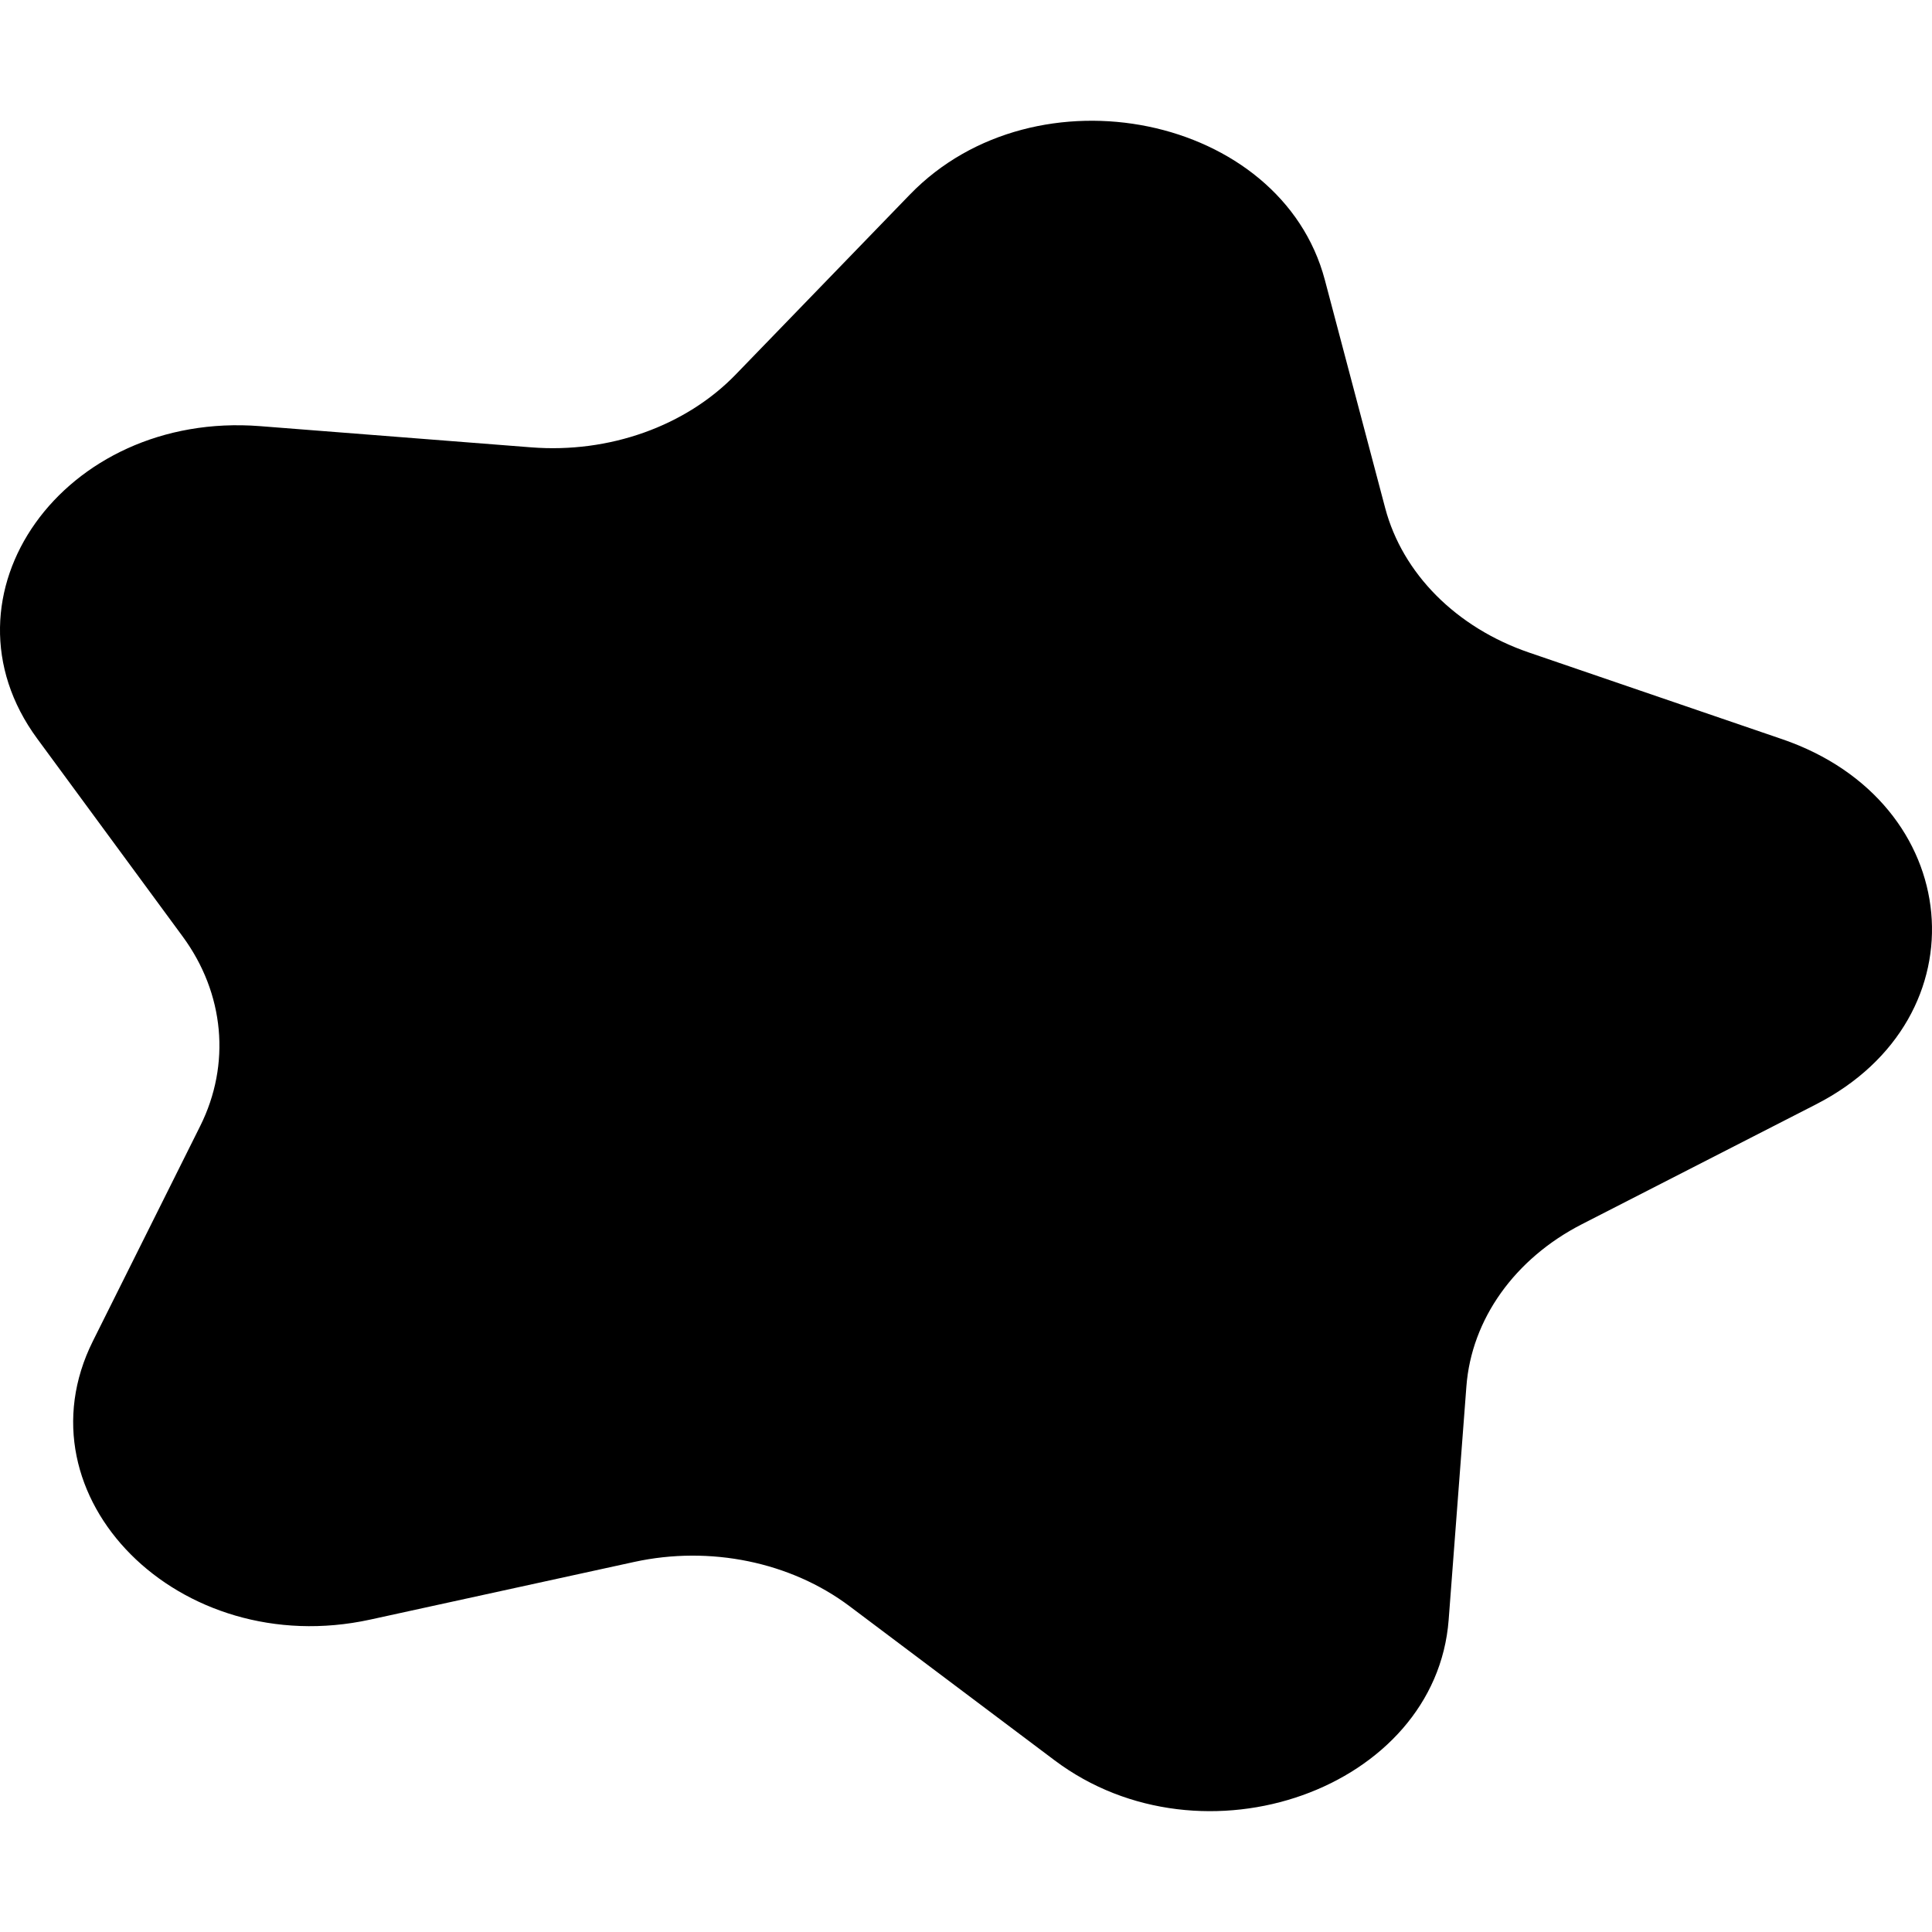 <svg xmlns="http://www.w3.org/2000/svg" viewBox="0 0 512 512"><path d="M472.29 195.89l-67.06-22.95c-19.28-6.6-33.54-20.92-38.14-38.3L351.1 74.19c-11.58-43.77-76.57-57.13-109.98-22.62l-46.14 47.67c-13.26 13.71-33.54 20.93-54.2 19.31l-71.88-5.62c-52.05-4.07-86.93 44.88-59.03 82.83l38.54 52.42c11.08 15.07 12.82 33.86 4.64 50.24L24.62 355.4c-20.59 41.25 22.84 84.87 73.49 73.81l69.96-15.28c20.11-4.39 41.45 0 57.07 11.73l54.32 40.83c39.32 29.56 101.04 7.57 104.45-37.22l4.7-61.86c1.35-17.79 12.8-33.86 30.63-42.99l62-31.74c44.88-22.96 39.59-80.17-8.95-96.79z"/></svg>
<!--
Font Awesome Free 5.1.1 by @fontawesome - https://fontawesome.com
License - https://fontawesome.com/license (Icons: CC BY 4.0, Fonts: SIL OFL 1.1, Code: MIT License)
-->